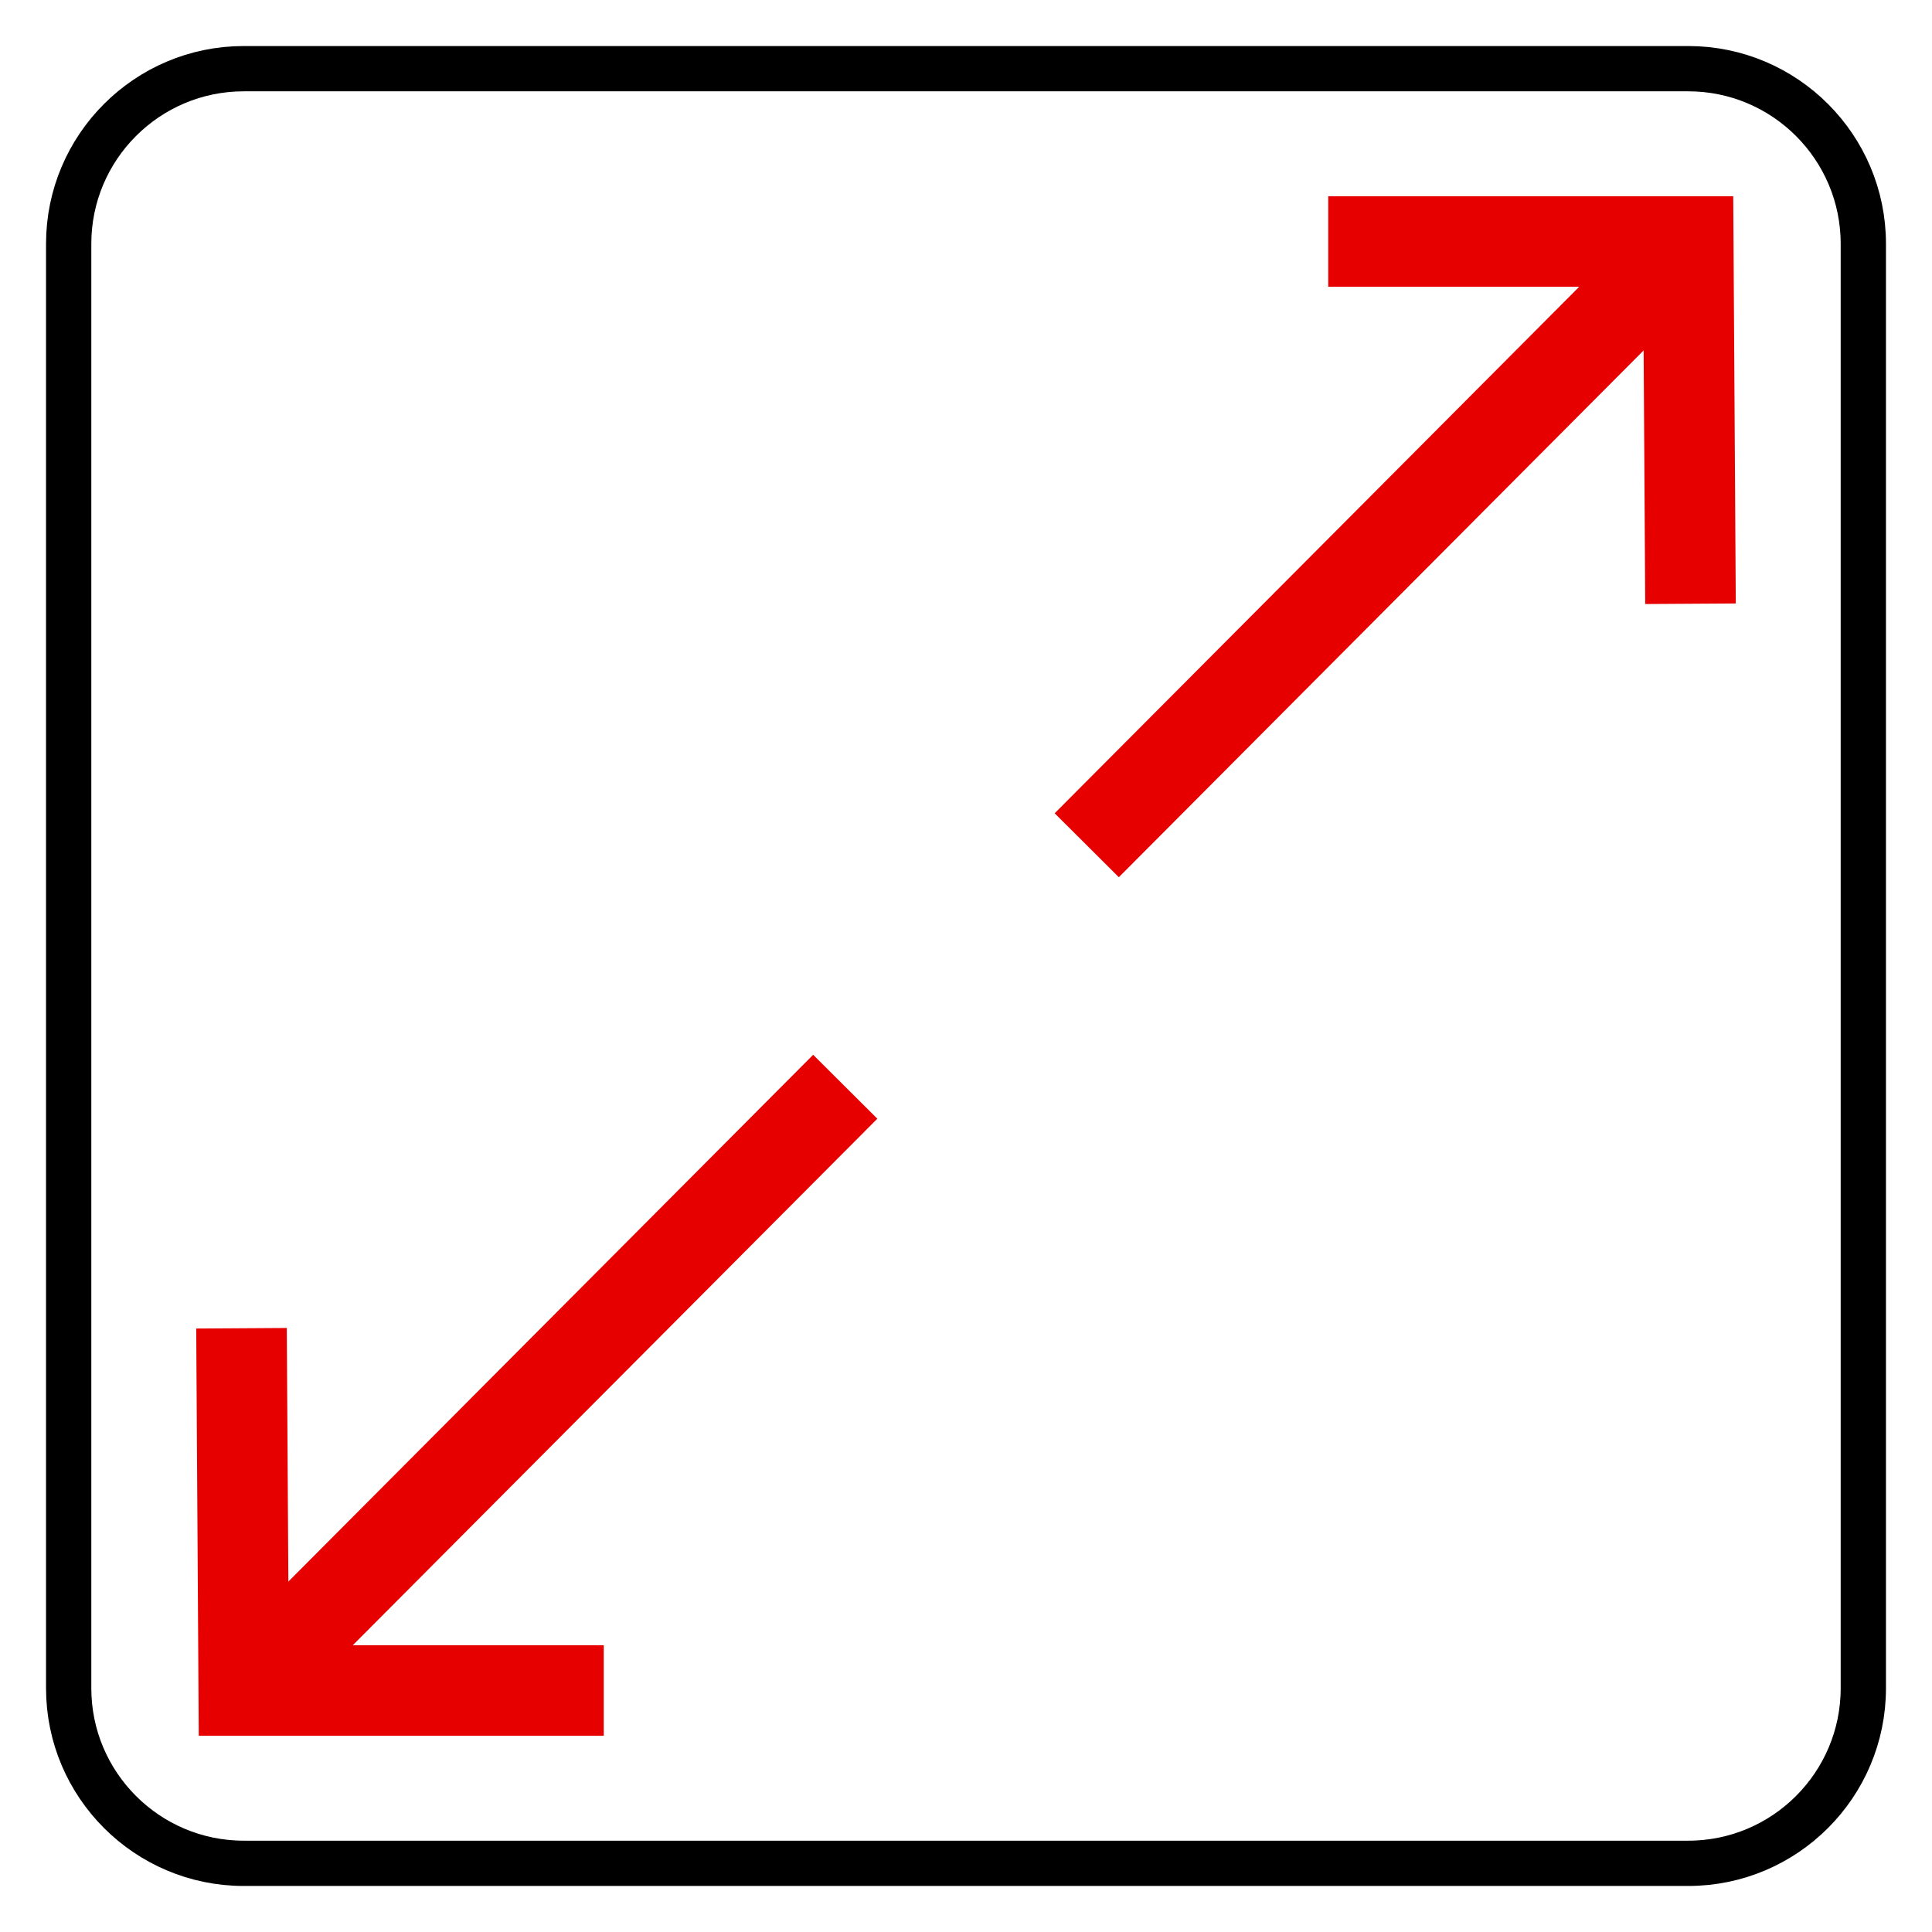 <svg xmlns="http://www.w3.org/2000/svg" viewBox="0 0 256 256"><style></style><g id="Icons"><g id="Fullscreen_on"><path fill="none" stroke="#000" stroke-miterlimit="10" stroke-width="6" d="M223.7 246.9H32.3c-12.8 0-23.2-10.4-23.2-23.2V32.3c0-12.8 10.4-23.2 23.2-23.2h191.4c12.8 0 23.2 10.4 23.2 23.2v191.4c0 12.8-10.4 23.2-23.2 23.2h0z"/><g fill="none" stroke="#e60000" stroke-miterlimit="10" stroke-width="12"><path d="M224 80l-.3-48H176M144 112l79.7-80"/></g><path fill="none" stroke="#e60000" stroke-miterlimit="10" stroke-width="12" d="M32 176l.3 48H80M112 144l-79.7 80"/></g></g></svg>